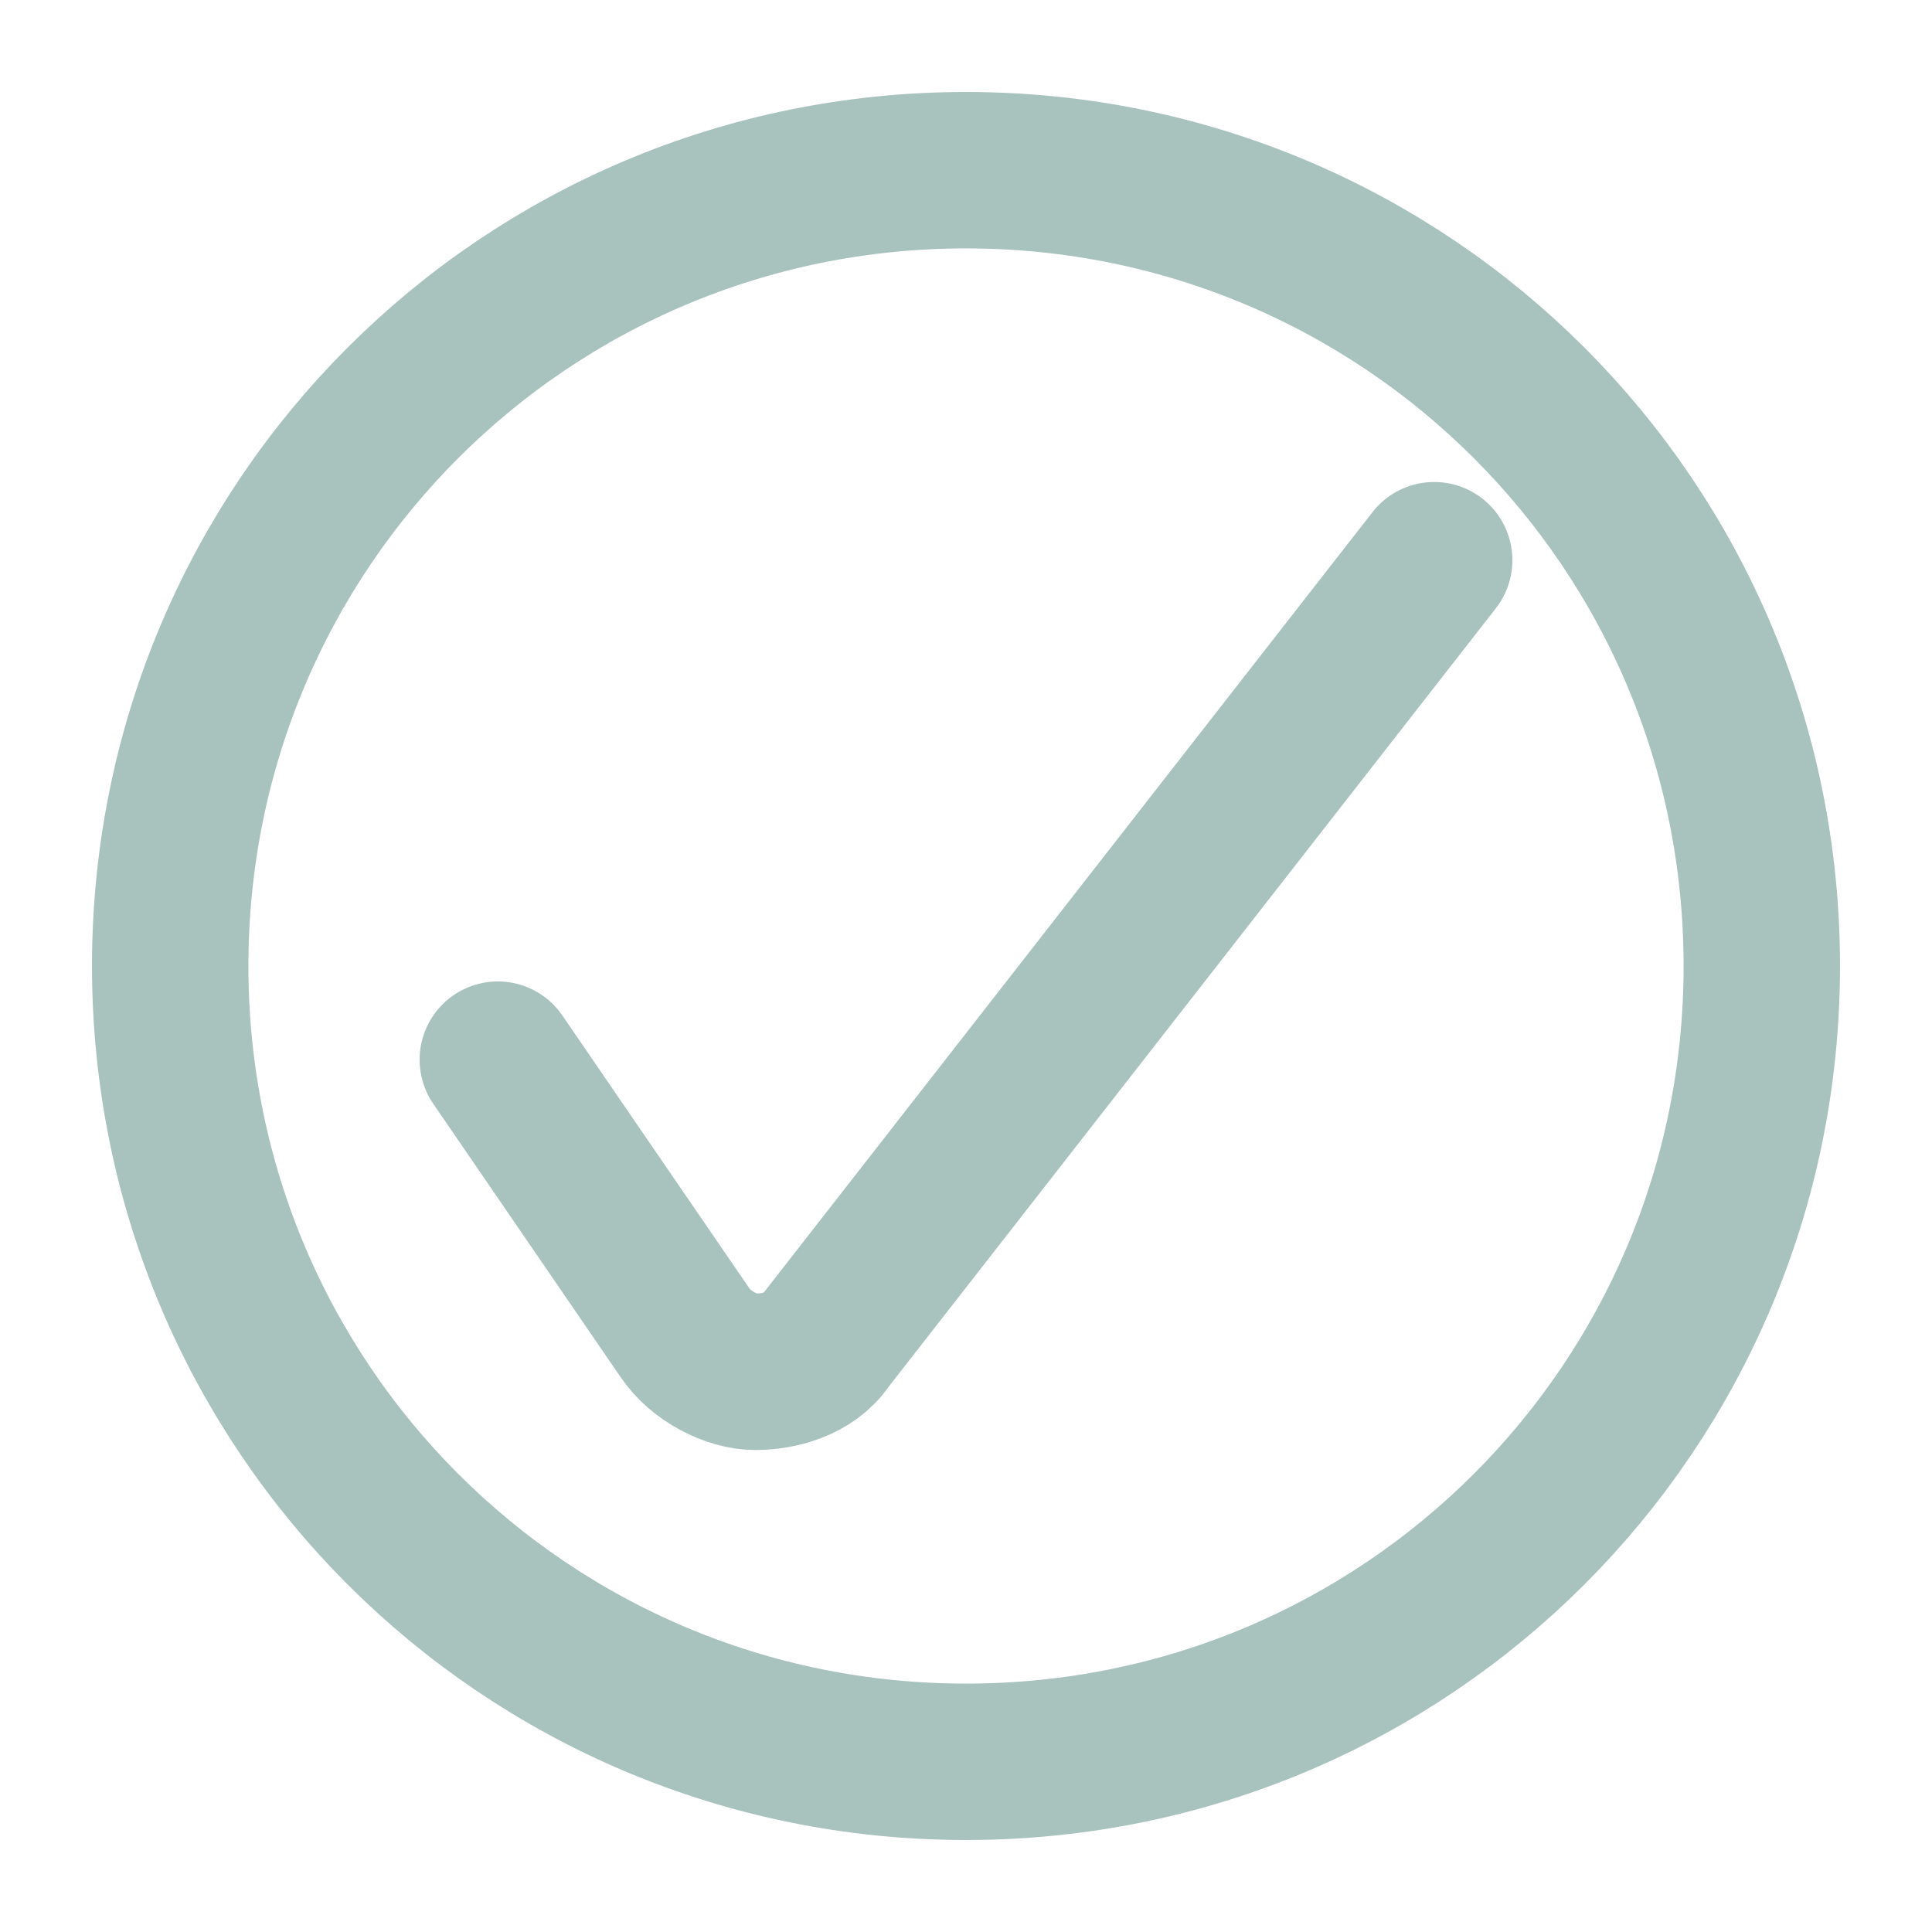 <svg width="21" height="21" viewBox="0 0 21 21" fill="none" xmlns="http://www.w3.org/2000/svg">
<path d="M5.411 11.518L7.446 14.487C7.616 14.741 7.955 14.911 8.21 14.911C8.464 14.911 8.804 14.826 8.973 14.571L15.589 6.089" stroke="#A8C2BD" stroke-width="1.7" stroke-linecap="round" stroke-linejoin="round"/>
<path d="M19.15 10.5C19.15 15.29 15.29 19.15 10.5 19.15C5.711 19.15 1.85 15.29 1.85 10.5C1.85 5.711 5.711 1.85 10.5 1.85C15.29 1.85 19.15 5.711 19.15 10.5Z" stroke="#A8C2BD" stroke-width="1.7" stroke-linecap="round" stroke-linejoin="round"/>
</svg>

